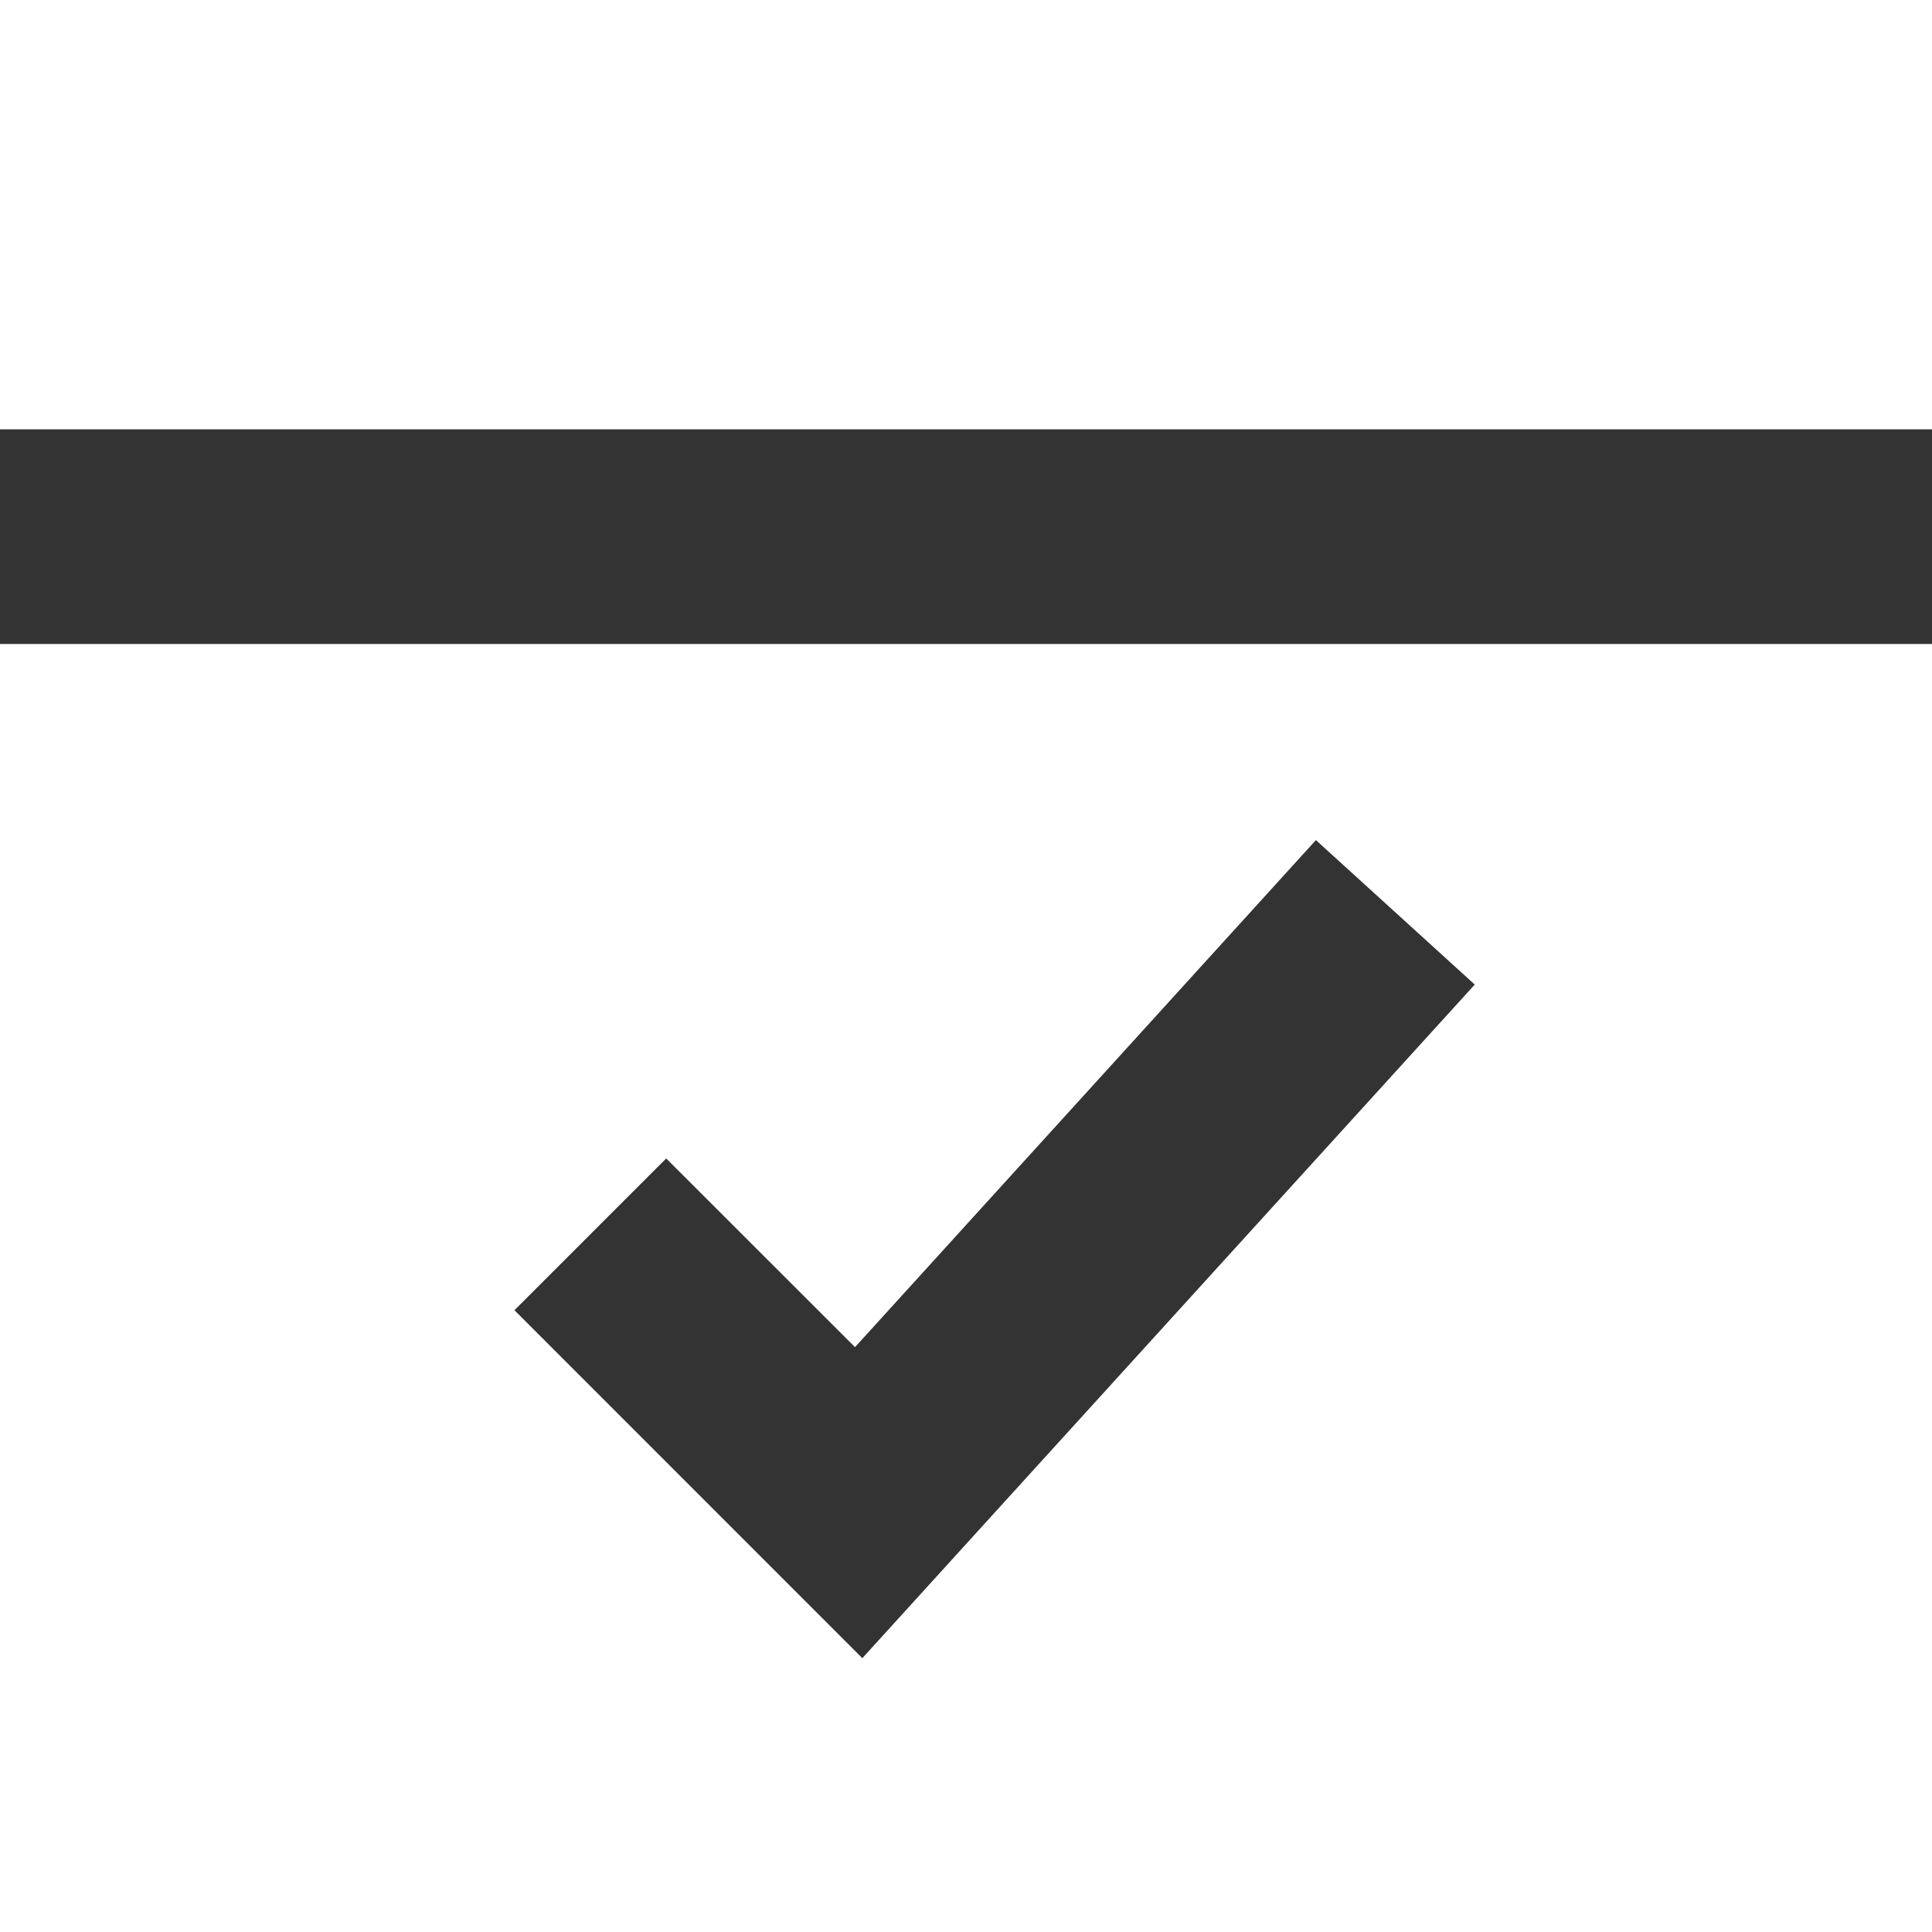<?xml version="1.0" encoding="UTF-8"?> <svg xmlns="http://www.w3.org/2000/svg" width="18" height="18" viewBox="0 0 18 18" fill="none"><rect x="0" y="0" width="18" height="18" fill="#333333" stroke="none"/><path d="M18 0H0V4H18V0Z" fill="white"></path><path fill-rule="evenodd" clip-rule="evenodd" d="M0 6H18V18H0V6ZM13.74 9.173L8.034 15.449L4.793 12.207L6.207 10.793L7.966 12.551L12.26 7.827L13.74 9.173Z" fill="white"></path></svg> 